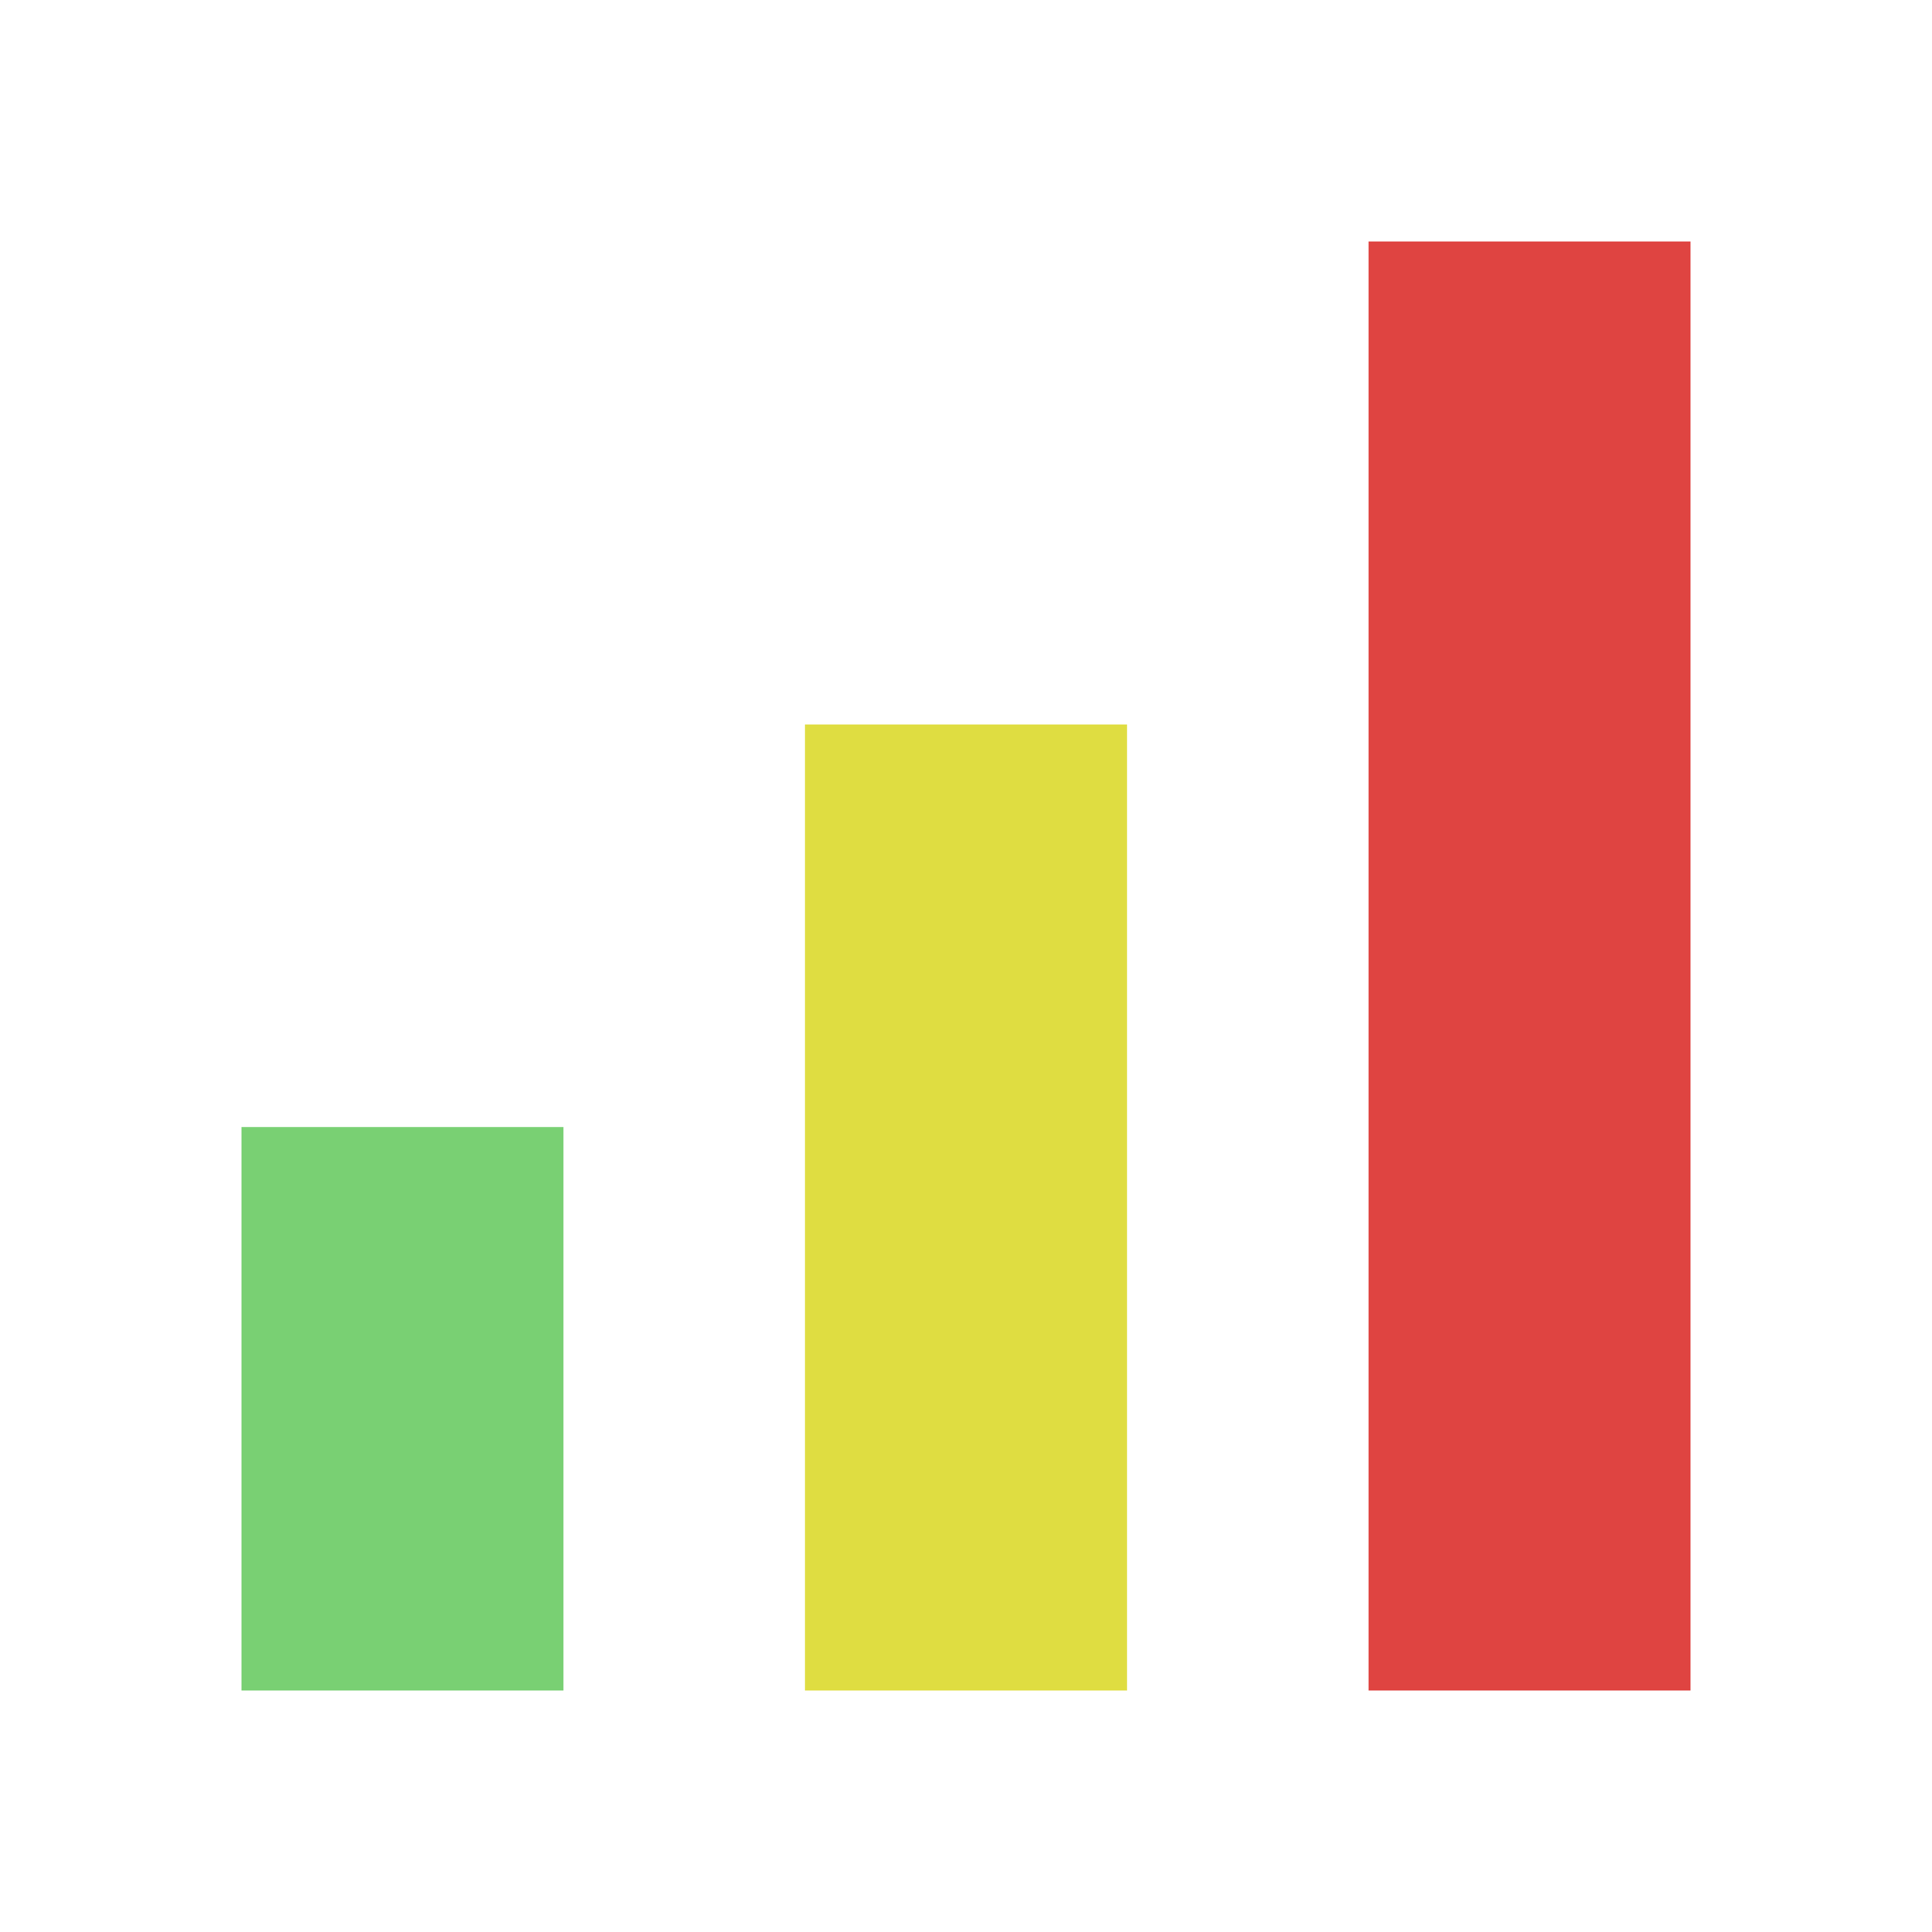 <svg xmlns="http://www.w3.org/2000/svg" viewBox="0 0 24 24">
 <rect width="4" height="18" x="17" y="3" style="fill:#df4441;opacity:1;fill-opacity:1;stroke:none"/>
 <rect y="9" x="10" height="12" width="4" style="fill:#dfdd41;opacity:1;fill-opacity:1;stroke:none"/>
 <rect width="4" height="7" x="3" y="14" style="fill:#79d073;opacity:1;fill-opacity:1;stroke:none"/>
</svg>
